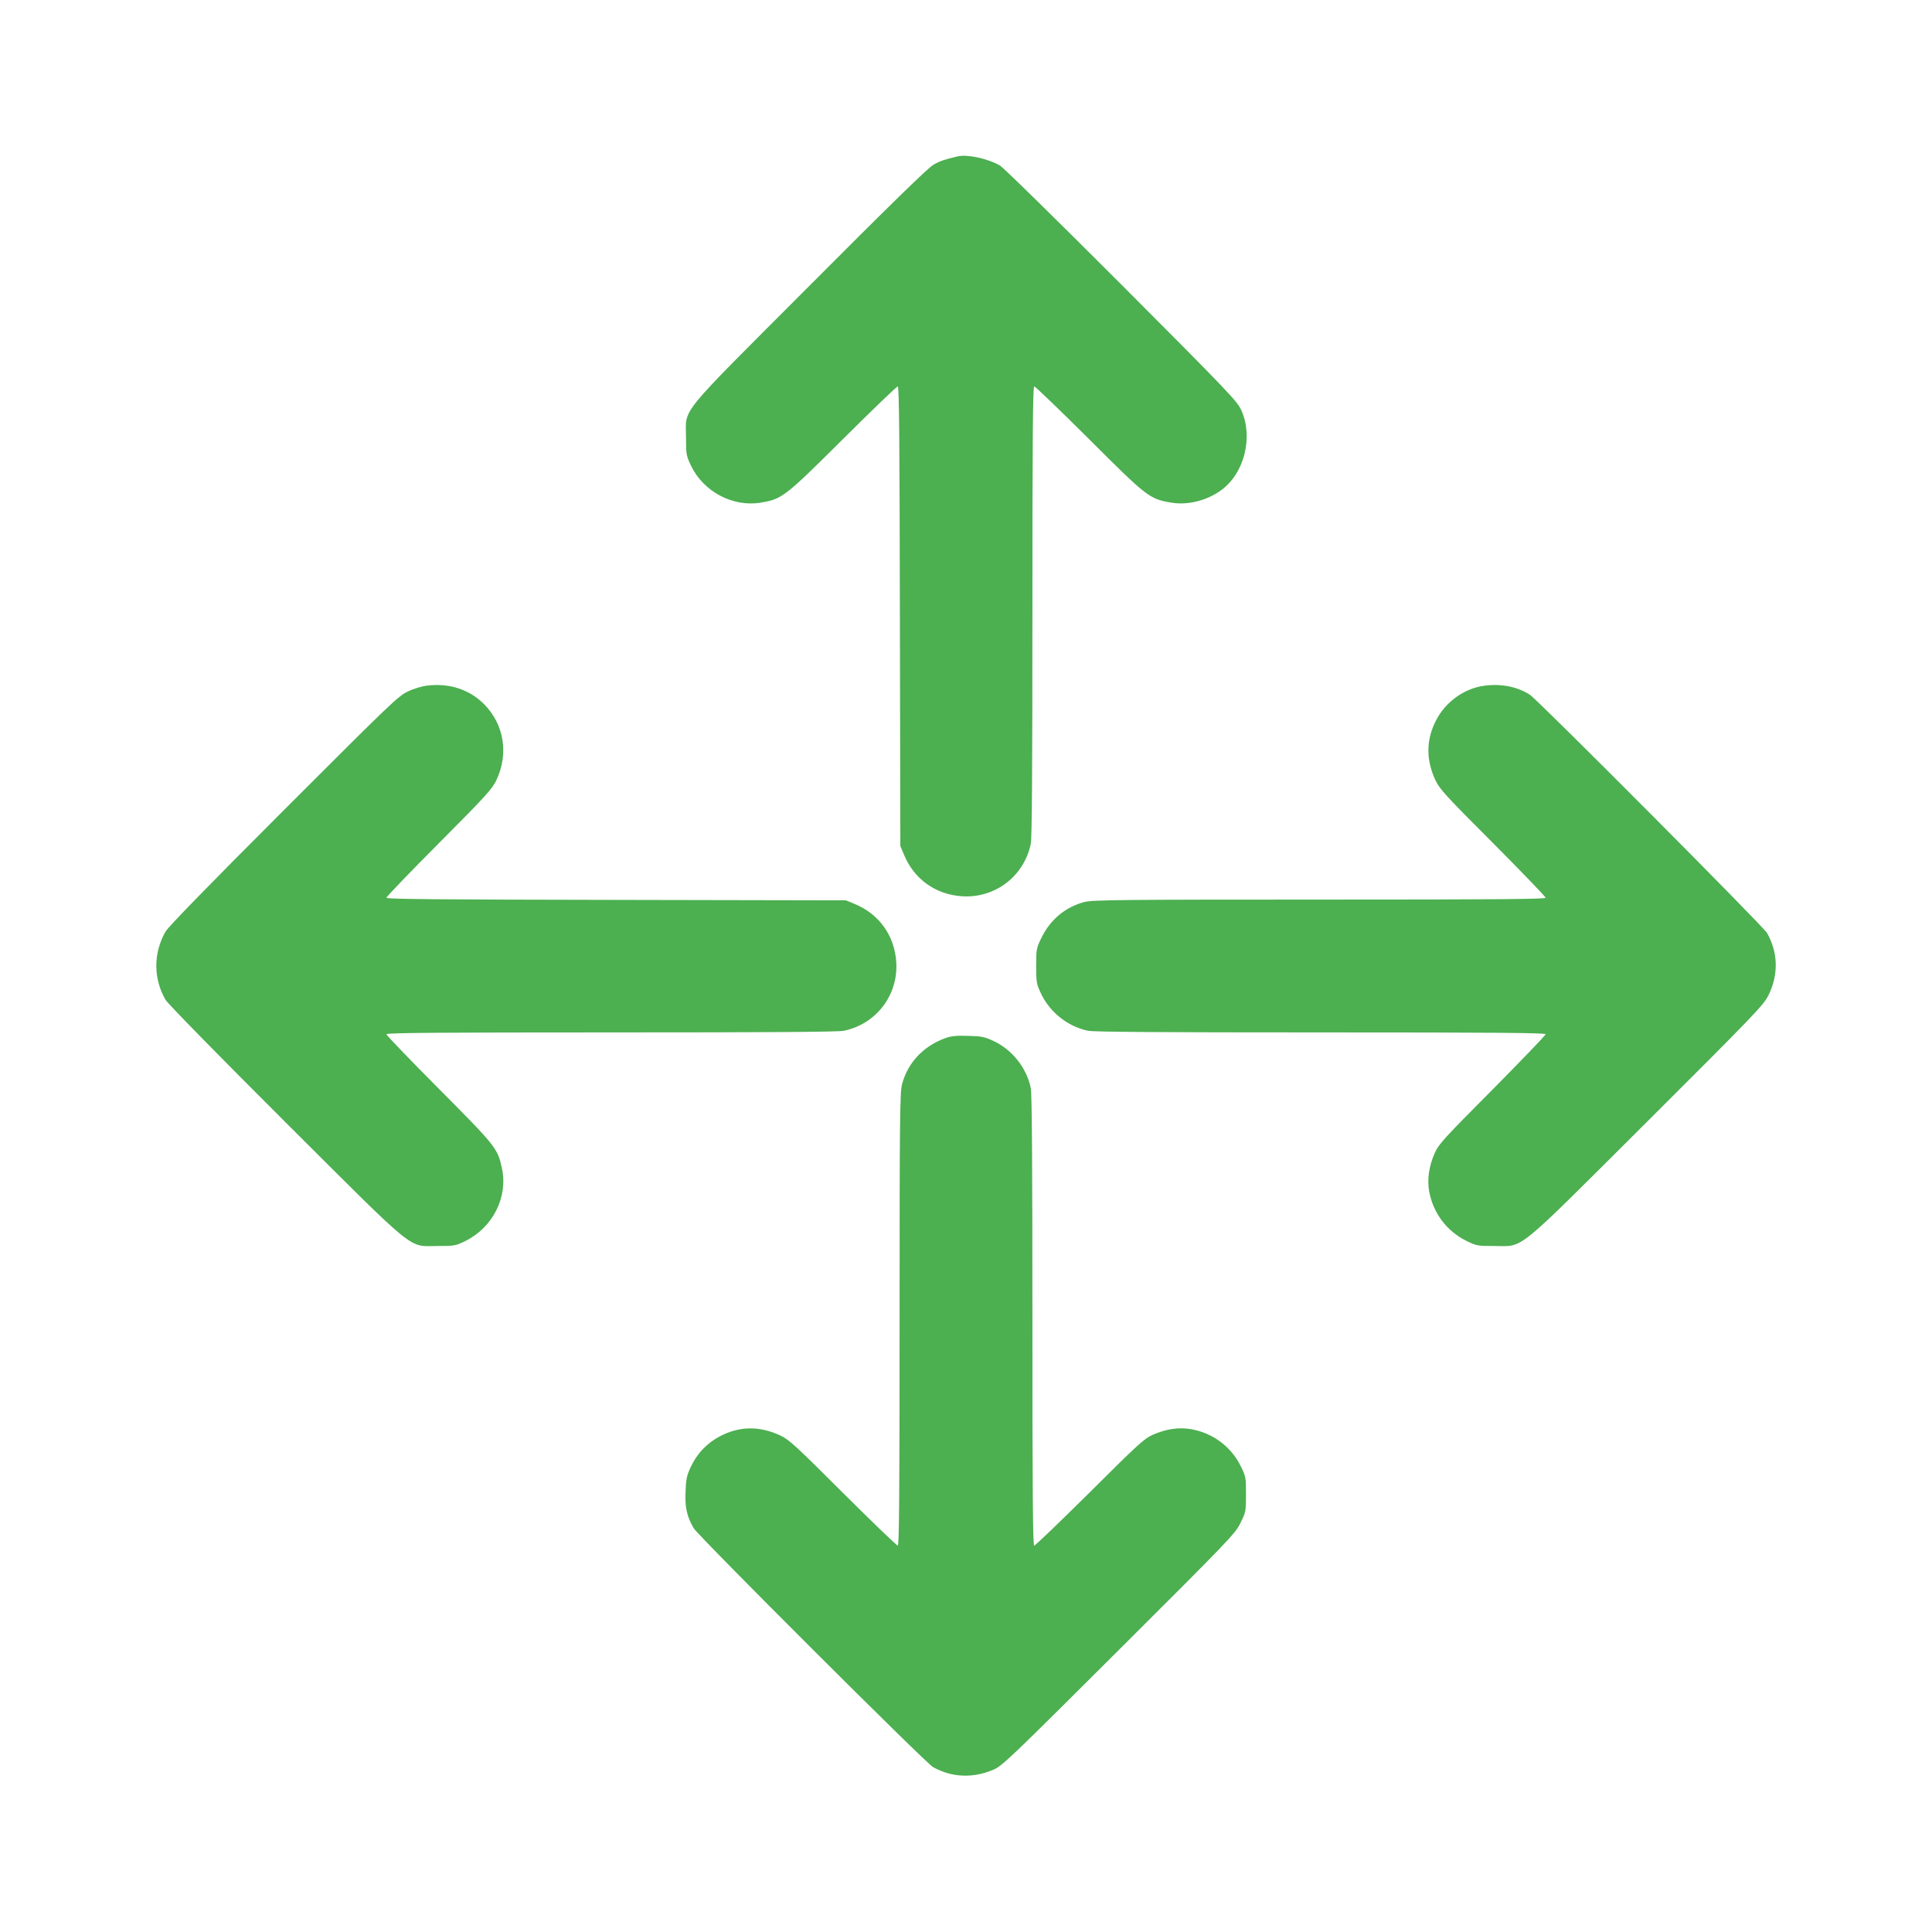 <?xml version="1.0" standalone="no"?>
<!DOCTYPE svg PUBLIC "-//W3C//DTD SVG 20010904//EN"
 "http://www.w3.org/TR/2001/REC-SVG-20010904/DTD/svg10.dtd">
<svg version="1.0" xmlns="http://www.w3.org/2000/svg"
 width="1280pt" height="1280pt" viewBox="0 0 1280 1280"
 preserveAspectRatio="xMidYMid meet">
<g transform="translate(0,1280) scale(0.1,-0.1)"
fill="#4caf50" stroke="none">
<path d="M6345 11764 c-89 -21 -116 -30 -160 -55 -35 -19 -285 -263 -821 -801
-890 -892 -819 -804 -819 -1008 0 -109 2 -119 32 -183 82 -174 278 -278 463
-247 141 23 161 39 545 421 193 192 356 349 363 349 9 0 12 -344 14 -1522 l3
-1523 23 -55 c67 -164 209 -266 385 -278 219 -14 410 131 456 346 8 38 11 478
11 1542 0 1165 3 1490 12 1490 7 0 170 -157 363 -349 385 -385 401 -397 545
-421 111 -19 242 15 337 87 148 113 206 347 128 523 -27 61 -71 108 -794 833
-437 437 -784 778 -807 791 -82 46 -216 75 -279 60z"/>
<path d="M2833 8258 c-37 -4 -91 -20 -130 -39 -64 -29 -115 -79 -824 -788
-498 -498 -765 -772 -783 -804 -80 -142 -81 -308 0 -450 13 -24 345 -363 791
-808 891 -888 812 -824 1013 -824 110 0 118 1 183 33 181 89 283 289 243 479
-28 134 -39 148 -417 528 -192 193 -349 356 -349 363 0 9 325 12 1490 12 1064
0 1504 3 1542 11 215 46 360 237 346 456 -12 176 -114 318 -278 385 l-55 23
-1522 3 c-1179 2 -1523 5 -1523 14 0 7 157 170 349 363 308 309 352 358 379
415 84 176 52 371 -82 506 -97 96 -227 139 -373 122z"/>
<path d="M9842 8258 c-134 -15 -261 -103 -326 -227 -68 -130 -70 -262 -6 -400
28 -59 66 -101 381 -416 192 -193 349 -356 349 -363 0 -9 -327 -12 -1498 -12
-1321 0 -1505 -2 -1557 -16 -124 -32 -225 -115 -283 -233 -36 -73 -37 -77 -37
-190 0 -110 2 -120 32 -184 59 -124 177 -218 311 -246 38 -8 486 -11 1542 -11
1165 0 1490 -3 1490 -12 0 -7 -159 -172 -353 -368 -320 -322 -356 -361 -381
-418 -39 -88 -51 -174 -38 -252 26 -146 116 -266 247 -331 67 -33 74 -34 185
-34 201 0 122 -64 1013 824 715 713 770 771 803 836 68 137 65 283 -9 414 -25
44 -1517 1543 -1571 1578 -81 52 -183 74 -294 61z"/>
<path d="M6265 5923 c-147 -53 -252 -164 -289 -308 -14 -52 -16 -236 -16
-1557 0 -1171 -3 -1498 -12 -1498 -7 0 -170 157 -363 349 -315 315 -357 353
-416 381 -138 64 -270 62 -400 -6 -85 -45 -151 -114 -192 -202 -27 -57 -32
-81 -35 -164 -5 -104 9 -166 54 -243 29 -50 1536 -1555 1585 -1582 125 -70
265 -76 402 -17 58 25 115 80 830 793 732 730 770 769 805 840 36 73 37 77 37
191 0 111 -1 118 -34 185 -65 132 -188 223 -334 247 -79 13 -161 1 -250 -38
-56 -25 -97 -62 -417 -381 -196 -194 -361 -353 -368 -353 -9 0 -12 325 -12
1490 0 1056 -3 1504 -11 1542 -28 134 -122 252 -246 311 -60 28 -80 32 -168
34 -77 3 -112 -1 -150 -14z"/>
</g>
</svg>
